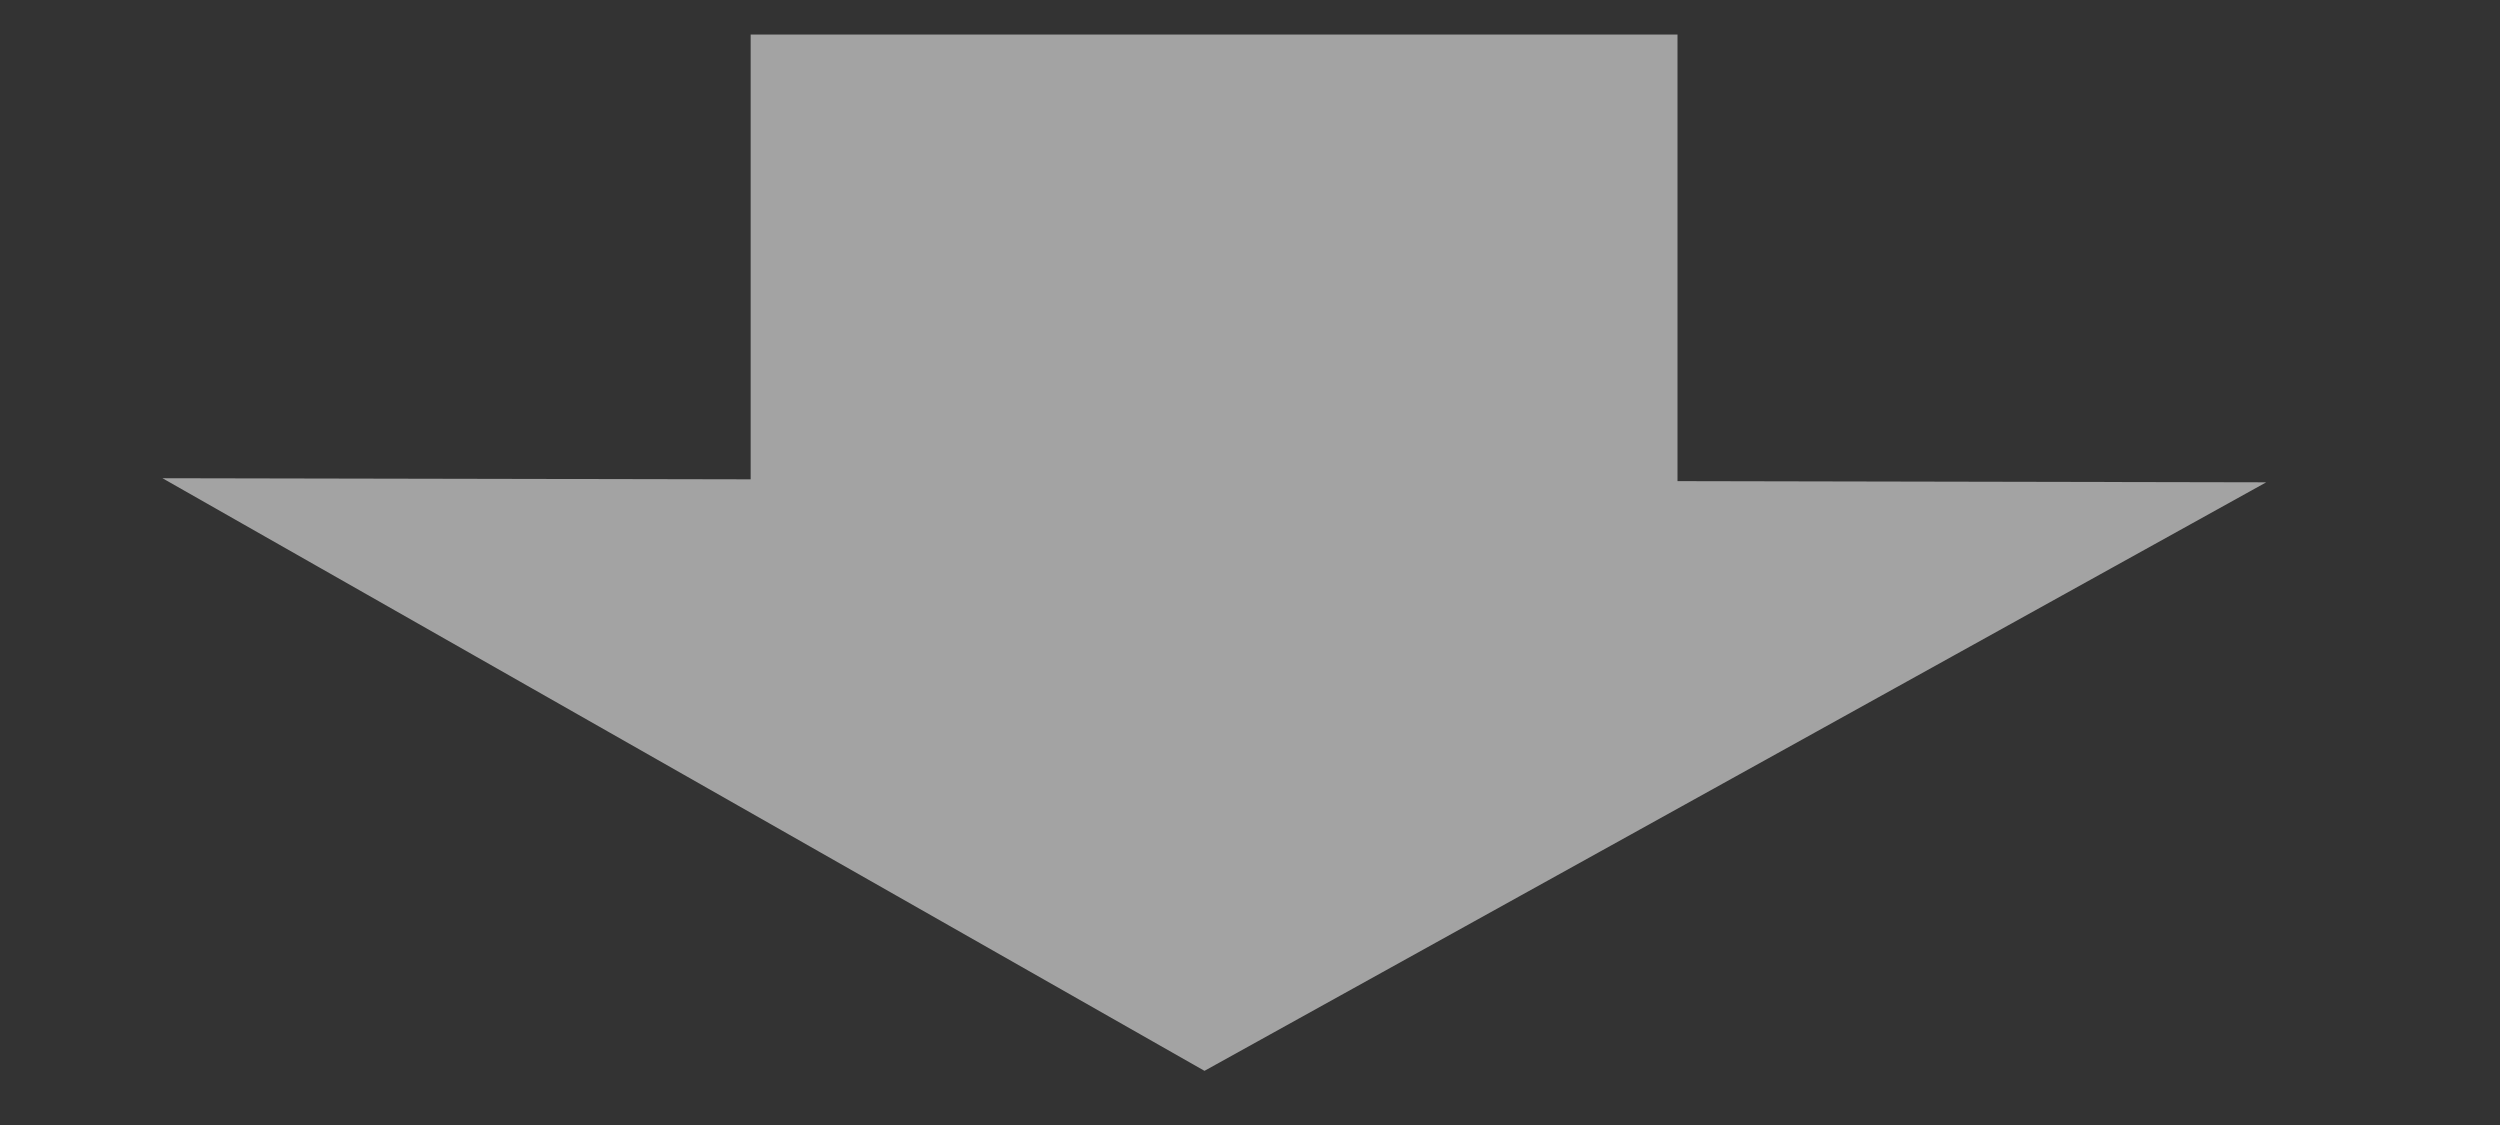 <?xml version="1.0" encoding="UTF-8" standalone="no"?>
<svg
   xmlns:dc="http://purl.org/dc/elements/1.1/"
   xmlns:cc="http://creativecommons.org/ns#"
   xmlns:rdf="http://www.w3.org/1999/02/22-rdf-syntax-ns#"
   xmlns:svg="http://www.w3.org/2000/svg"
   xmlns="http://www.w3.org/2000/svg"
   xmlns:sodipodi="http://sodipodi.sourceforge.net/DTD/sodipodi-0.dtd"
   xmlns:inkscape="http://www.inkscape.org/namespaces/inkscape"
   width="100"
   height="45"
   viewBox="0 0 26.458 11.906"
   version="1.1"
   id="svg8"
   inkscape:version="1.0.1 (3bc2e813f5, 2020-09-07)"
   sodipodi:docname="arw.svg">
  <rect x="0" y="0" width="26.458" height="11.906" fill="#333333" stroke="none"/>
  <defs
     id="defs2">
    <marker
       id="ExperimentalArrow"
       refX="5"
       refY="3"
       orient="auto-start-reverse"
       inkscape:stockid="ExperimentalArrow"
       inkscape:isstock="true">
      <path
         style="fill:context-stroke;stroke:#a3a3a3;stroke-opacity:1"
         d="M 10,3 0,6 V 0 Z"
         id="path1101" />
    </marker>
    <marker
       style="overflow:visible"
       id="TriangleOutS"
       refX="0"
       refY="0"
       orient="auto"
       inkscape:stockid="TriangleOutS"
       inkscape:isstock="true">
      <path
         transform="scale(0.2)"
         style="fill:#a3a3a3;fill-opacity:1;fill-rule:evenodd;stroke:#a3a3a3;stroke-width:1pt;stroke-opacity:1"
         d="M 5.77,0 -2.88,5 V -5 Z"
         id="path996" />
    </marker>
  </defs>
  <sodipodi:namedview
     id="base"
     pagecolor="#ffffff"
     bordercolor="#666666"
     borderopacity="1.0"
     inkscape:pageopacity="0.0"
     inkscape:pageshadow="2"
     inkscape:zoom="1.979899"
     inkscape:cx="126.77925"
     inkscape:cy="153.29575"
     inkscape:document-units="mm"
     inkscape:current-layer="layer1"
     inkscape:document-rotation="0"
     showgrid="false"
     units="px"
     inkscape:window-width="1902"
     inkscape:window-height="1033"
     inkscape:window-x="0"
     inkscape:window-y="0"
     inkscape:window-maximized="0" />
  <g
     inkscape:label="レイヤー 1"
     inkscape:groupmode="layer"
     id="layer1">
    <g
       id="g1211"
       transform="matrix(1.298,0,0,1.043,-2.428,-6.948)">
      <path
         sodipodi:type="star"
         style="fill:#ffffff;stroke:#a3a3a3;stroke-width:7.938;stroke-miterlimit:4;stroke-dasharray:none;stroke-opacity:1"
         id="path1194"
         sodipodi:sides="3"
         sodipodi:cx="8.15172"
         sodipodi:cy="9.6217031"
         sodipodi:r1="9.9160242"
         sodipodi:r2="4.9580116"
         sodipodi:arg1="0.91920914"
         sodipodi:arg2="1.9664067"
         inkscape:flatsided="false"
         inkscape:rounded="0"
         inkscape:randomized="0"
         d="M 14.165,17.506 6.241,14.197 -1.683,10.887 5.145,5.679 11.973,0.472 13.069,8.989 Z"
         inkscape:transform-center-x="0.87696048"
         inkscape:transform-center-y="0.75823802"
         transform="matrix(-0.513,0.085,-0.211,-0.207,17.957,14.831)" />
      <rect
         style="fill:#ffffff;stroke:#a3a3a3;stroke-width:6.622;stroke-miterlimit:4;stroke-dasharray:none;stroke-opacity:1"
         id="rect1207"
         width="0.935"
         height="0.651"
         x="11.302"
         y="10.323" />
    </g>
  </g>
</svg>
